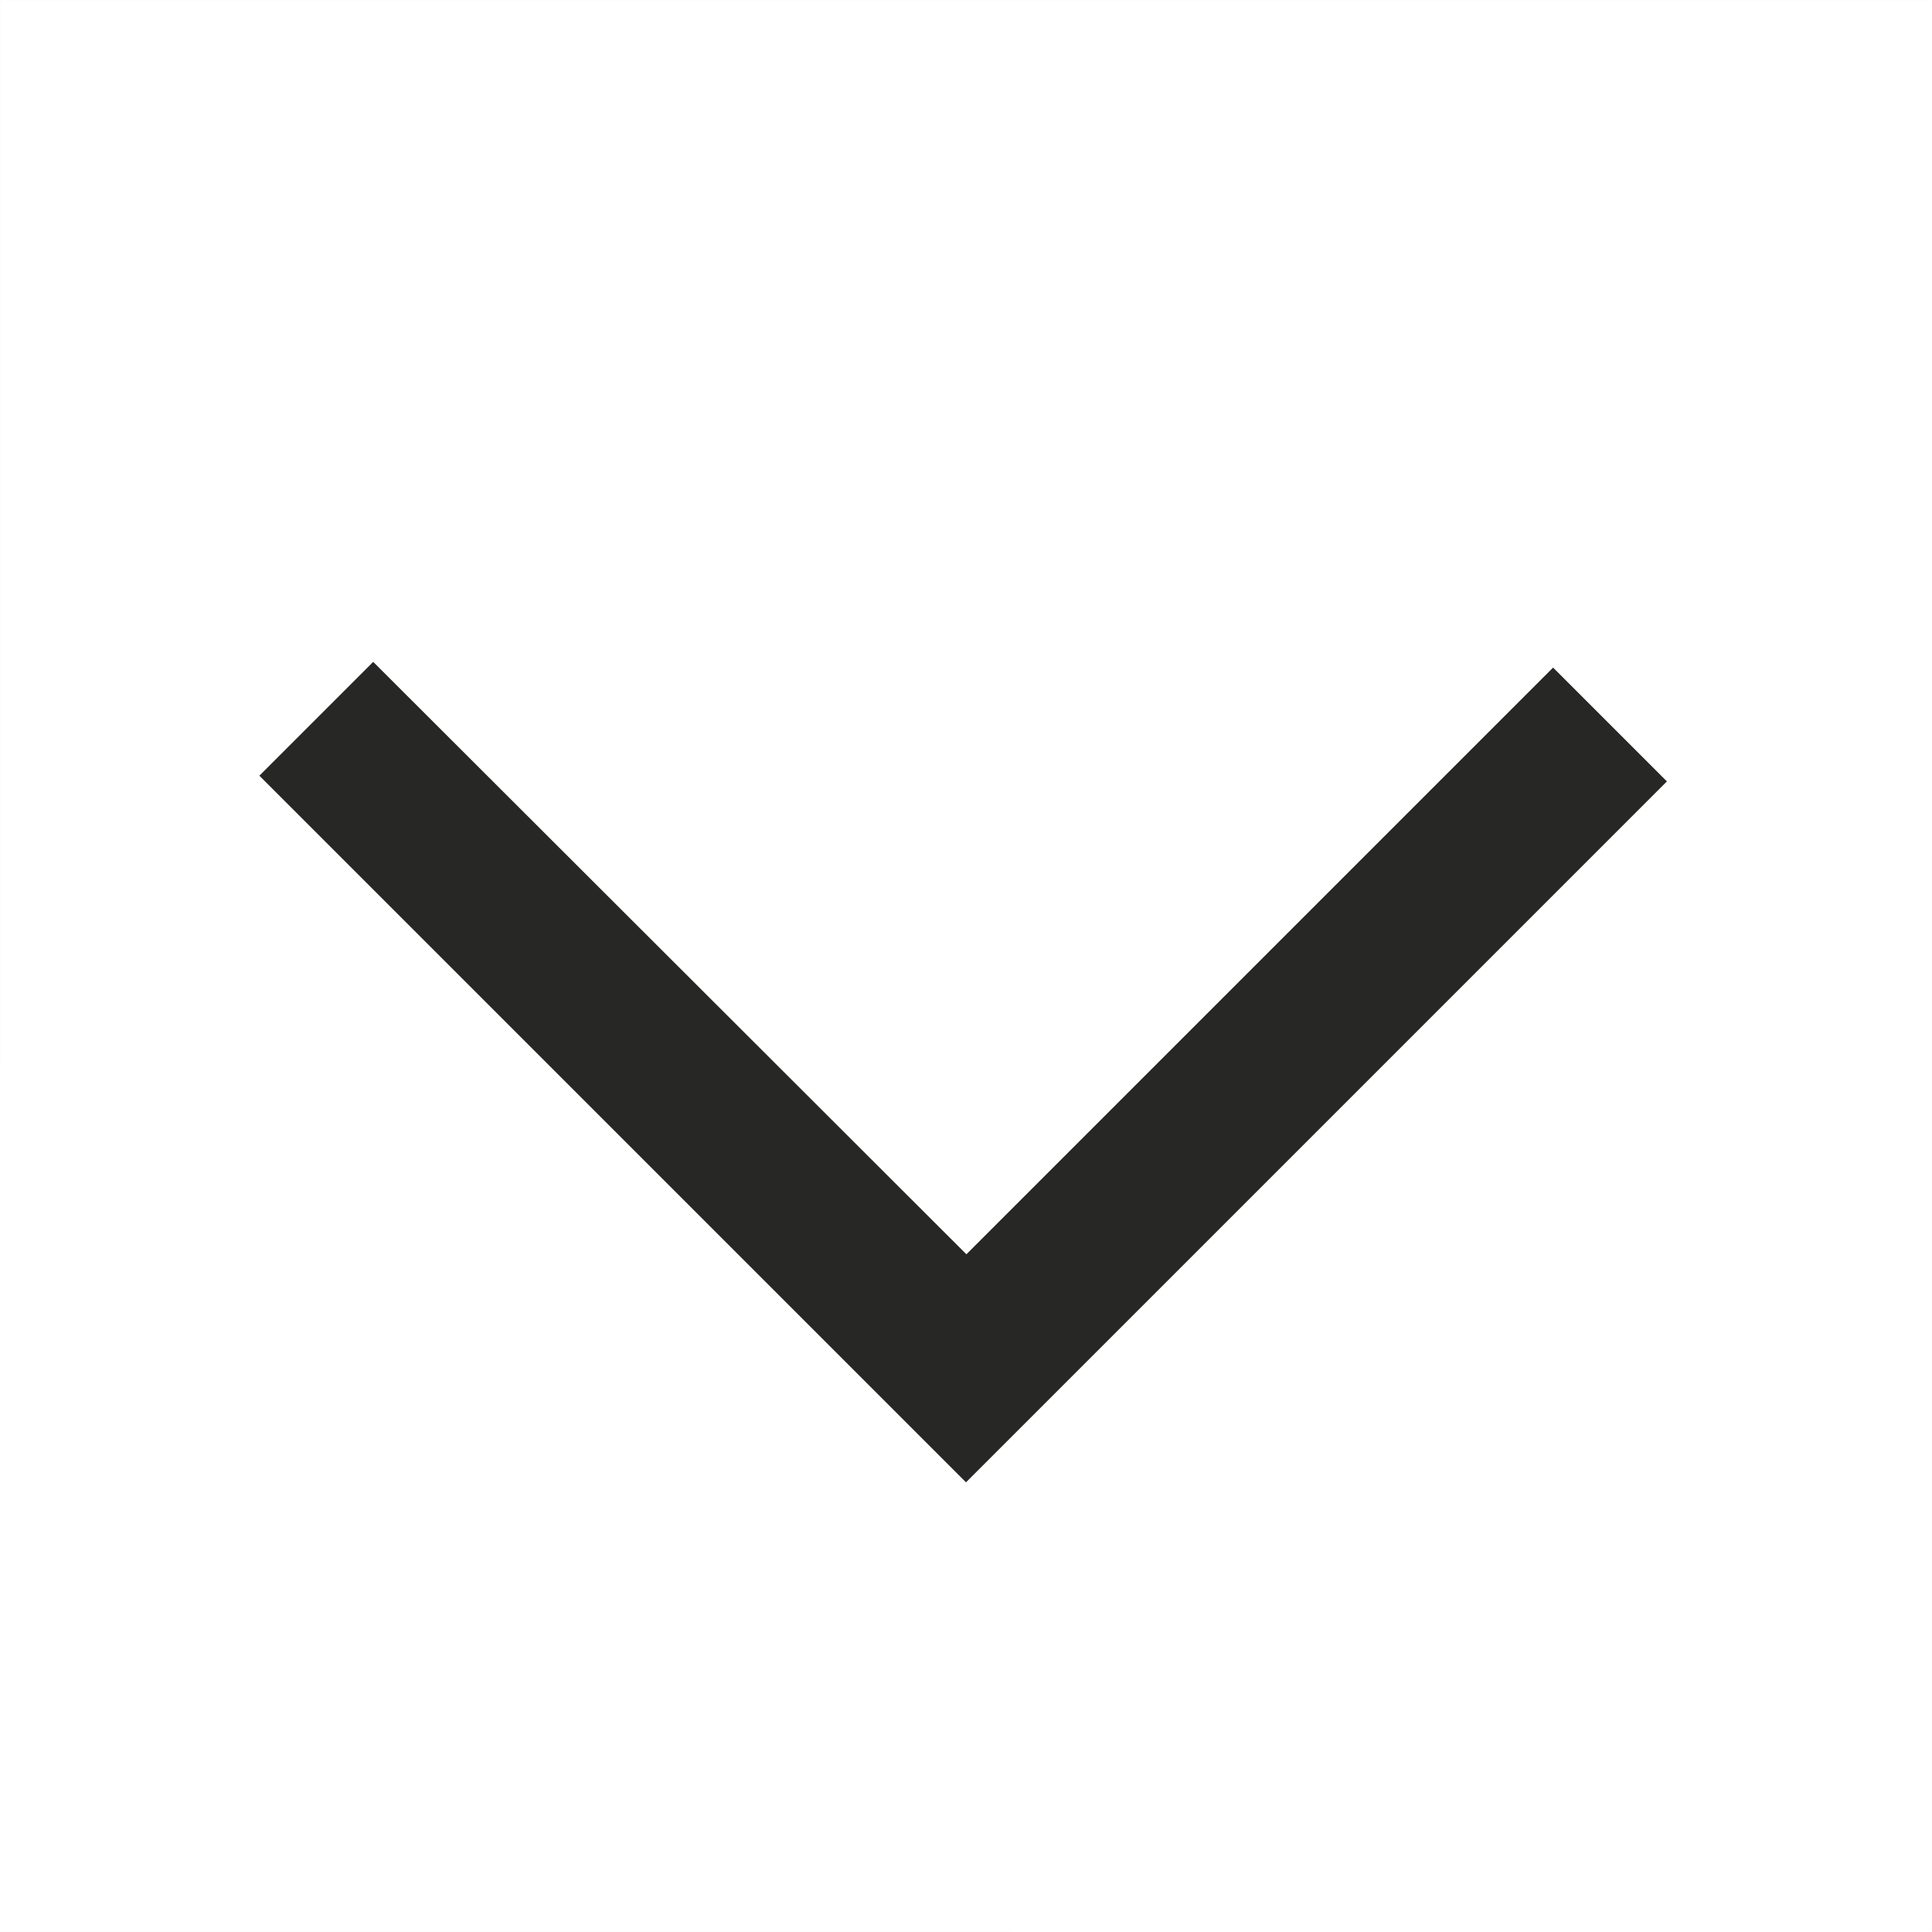 <?xml version="1.0" encoding="UTF-8"?>
<svg width="24px" height="24px" viewBox="0 0 24 24" version="1.1" xmlns="http://www.w3.org/2000/svg" xmlns:xlink="http://www.w3.org/1999/xlink">
    <!-- Generator: Sketch 60 (88103) - https://sketch.com -->
    <title>Icons/24px/navigation/down</title>
    <desc>Created with Sketch.</desc>
    <g id="UI-Kit-Atoms" stroke="none" stroke-width="1" fill="none" fill-rule="evenodd">
        <g id="Atoms/Light/Icons" transform="translate(-276, -1121)">
            <g id="Icons/24px/navigation/down" transform="translate(276, 1121)">
                <polygon id="Path-2" fill="#272726" fill-rule="evenodd" points="12 18.414 3.222 9.636 4.636 8.222 12.005 15.581 19.293 8.293 20.707 9.707"></polygon>
                <path d="M0.005,0.005 L0,23.995 L23.995,24 L24,0.005 L0.005,0.005 Z" id="Path" stroke-opacity="0.01" stroke="#000000" stroke-width="0.01"></path>
            </g>
        </g>
    </g>
</svg>